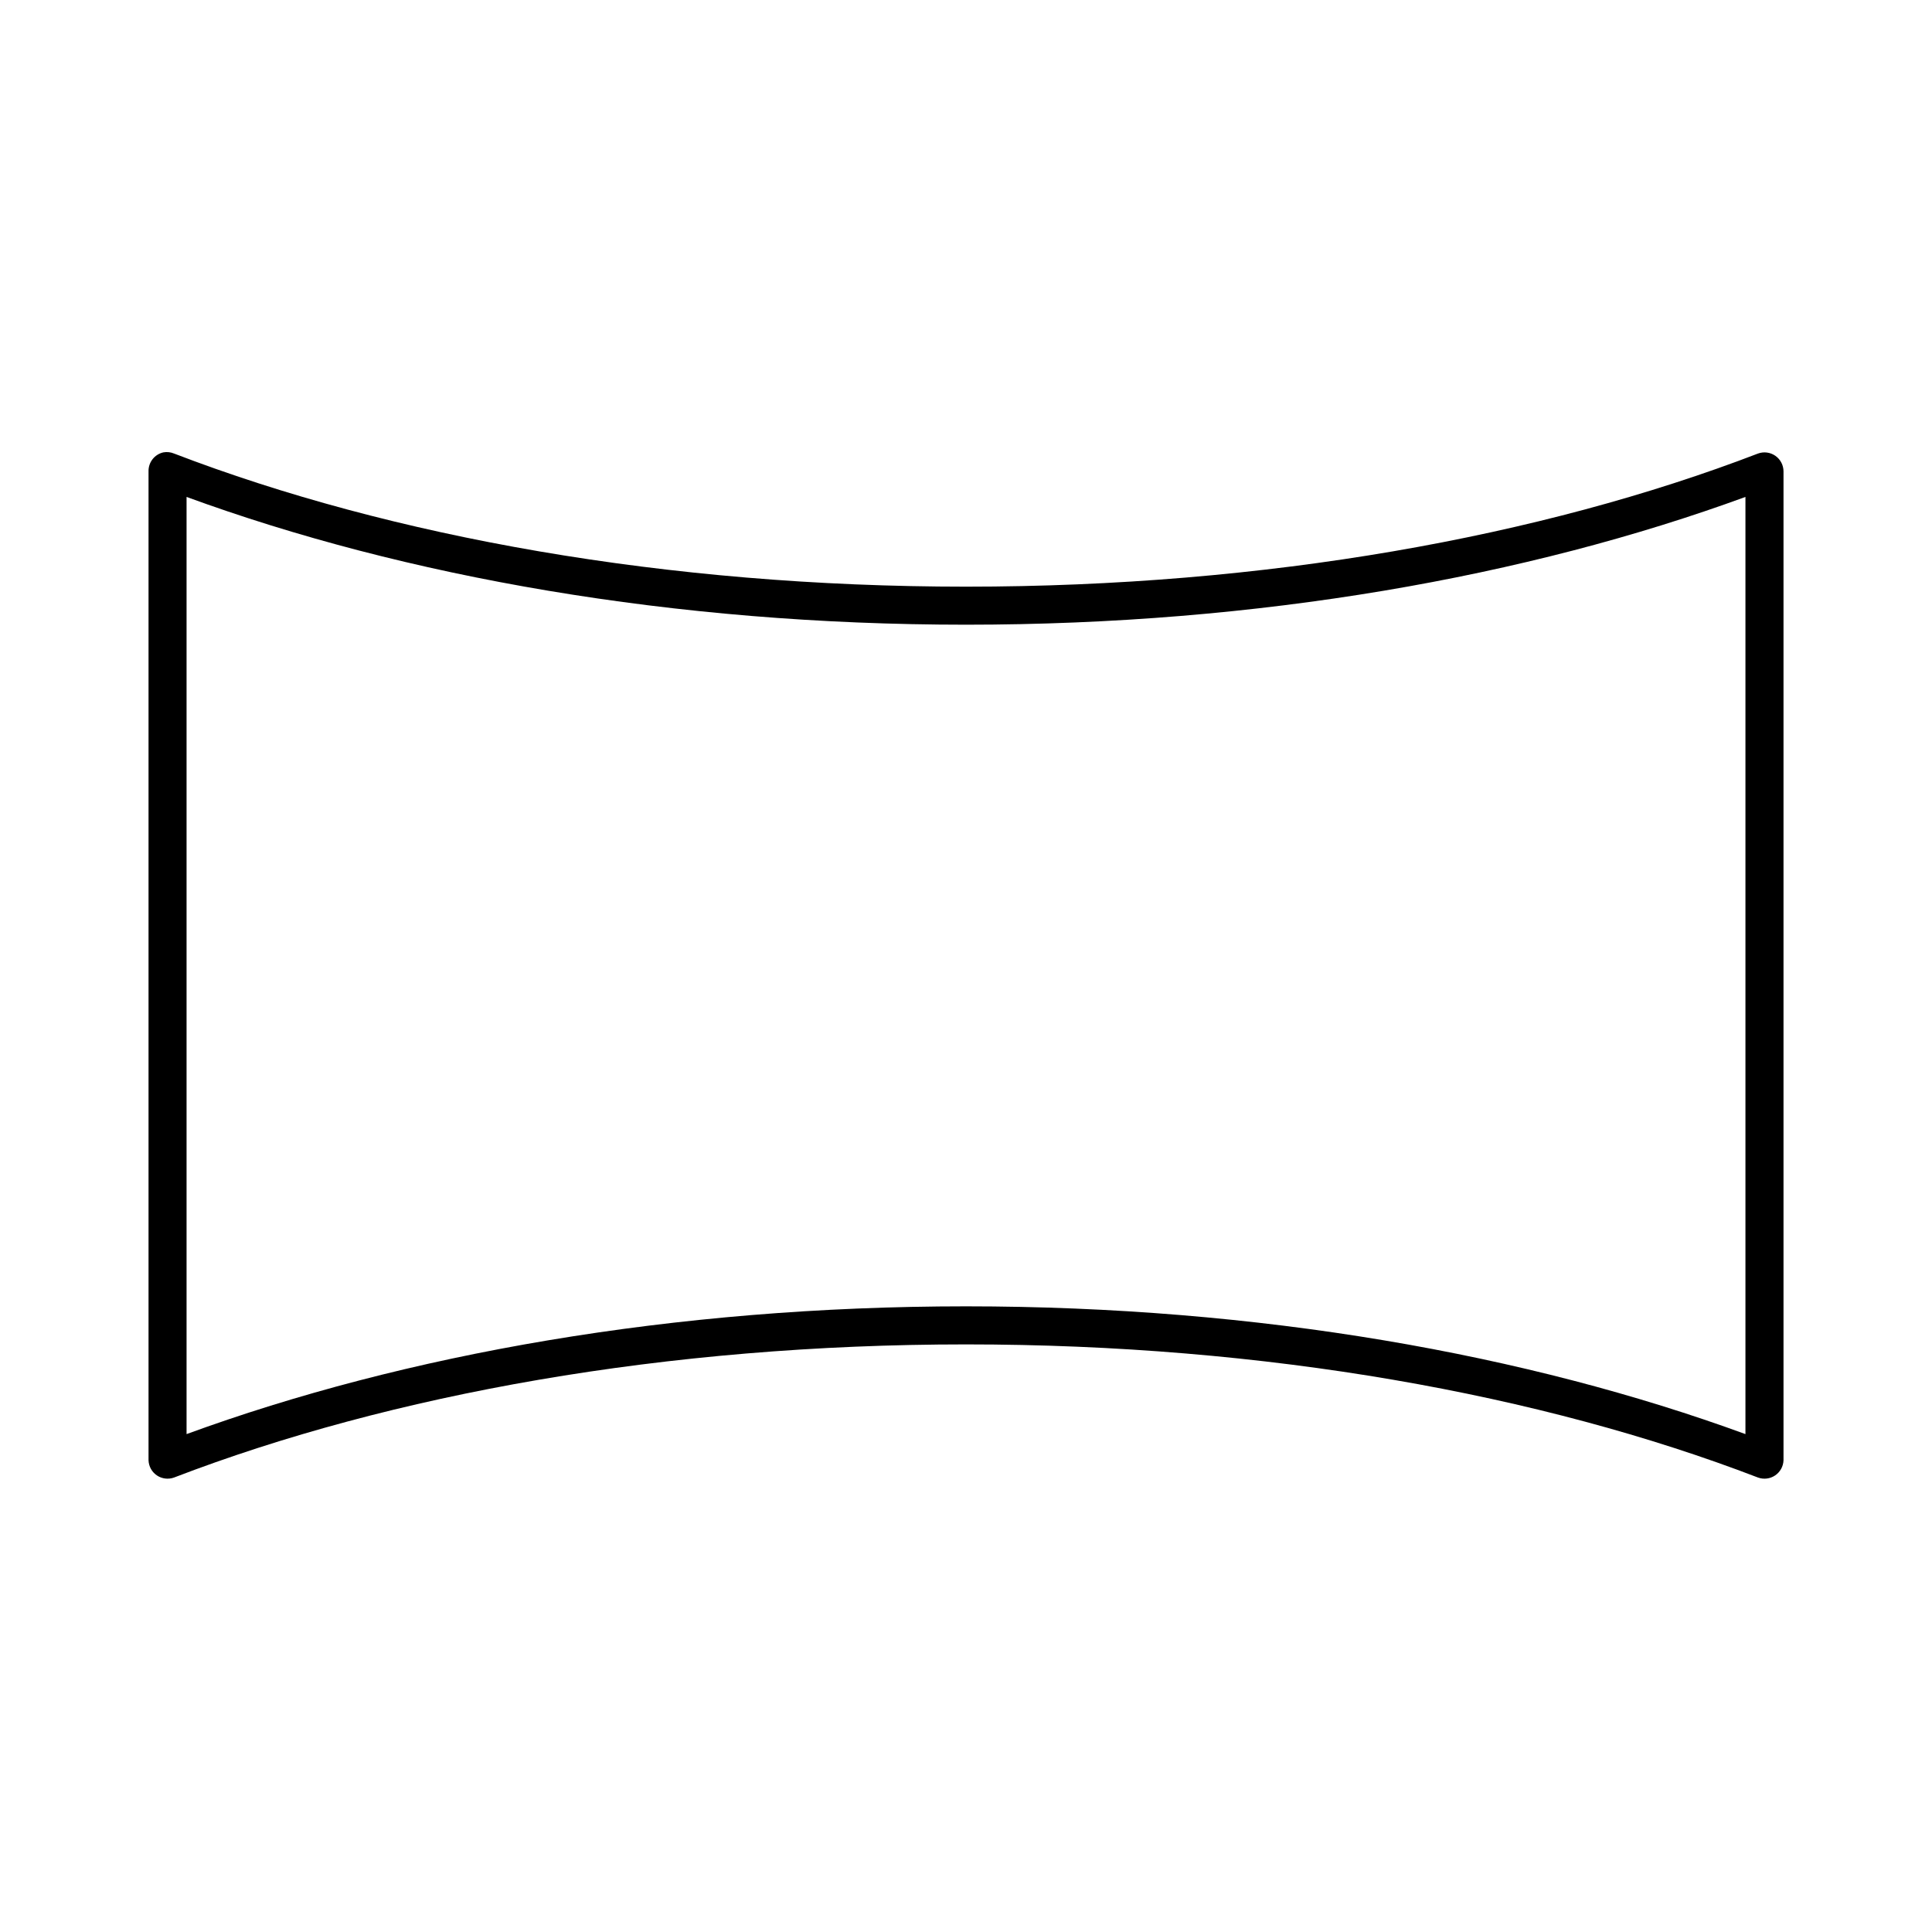 <?xml version="1.0" encoding="UTF-8"?>
<!-- Uploaded to: ICON Repo, www.iconrepo.com, Generator: ICON Repo Mixer Tools -->
<svg fill="#000000" width="800px" height="800px" version="1.1" viewBox="144 144 512 512" xmlns="http://www.w3.org/2000/svg">
 <path d="m187.3 263.88c-2.348 0.527-3.996 2.637-3.938 5.039v262.07c0.055 1.617 0.879 3.109 2.219 4.012 1.34 0.906 3.035 1.109 4.551 0.555 57.457-22.062 130.46-35.277 209.87-35.277s152.41 13.215 209.87 35.277h0.004c1.516 0.555 3.211 0.352 4.551-0.555 1.34-0.902 2.164-2.394 2.219-4.012v-262.07c-0.004-1.645-0.809-3.184-2.156-4.125-1.348-0.941-3.07-1.164-4.613-0.598-57.457 22.062-130.46 35.277-209.87 35.277s-152.41-13.215-209.87-35.277h-0.004c-0.895-0.375-1.879-0.484-2.832-0.316zm6.141 11.812c57.77 21.137 128.95 33.859 206.56 33.859 77.613 0 148.79-12.723 206.56-33.859v248.36c-57.77-21.137-128.95-33.859-206.56-33.859-77.613 0-148.79 12.723-206.56 33.859z"/>
</svg>